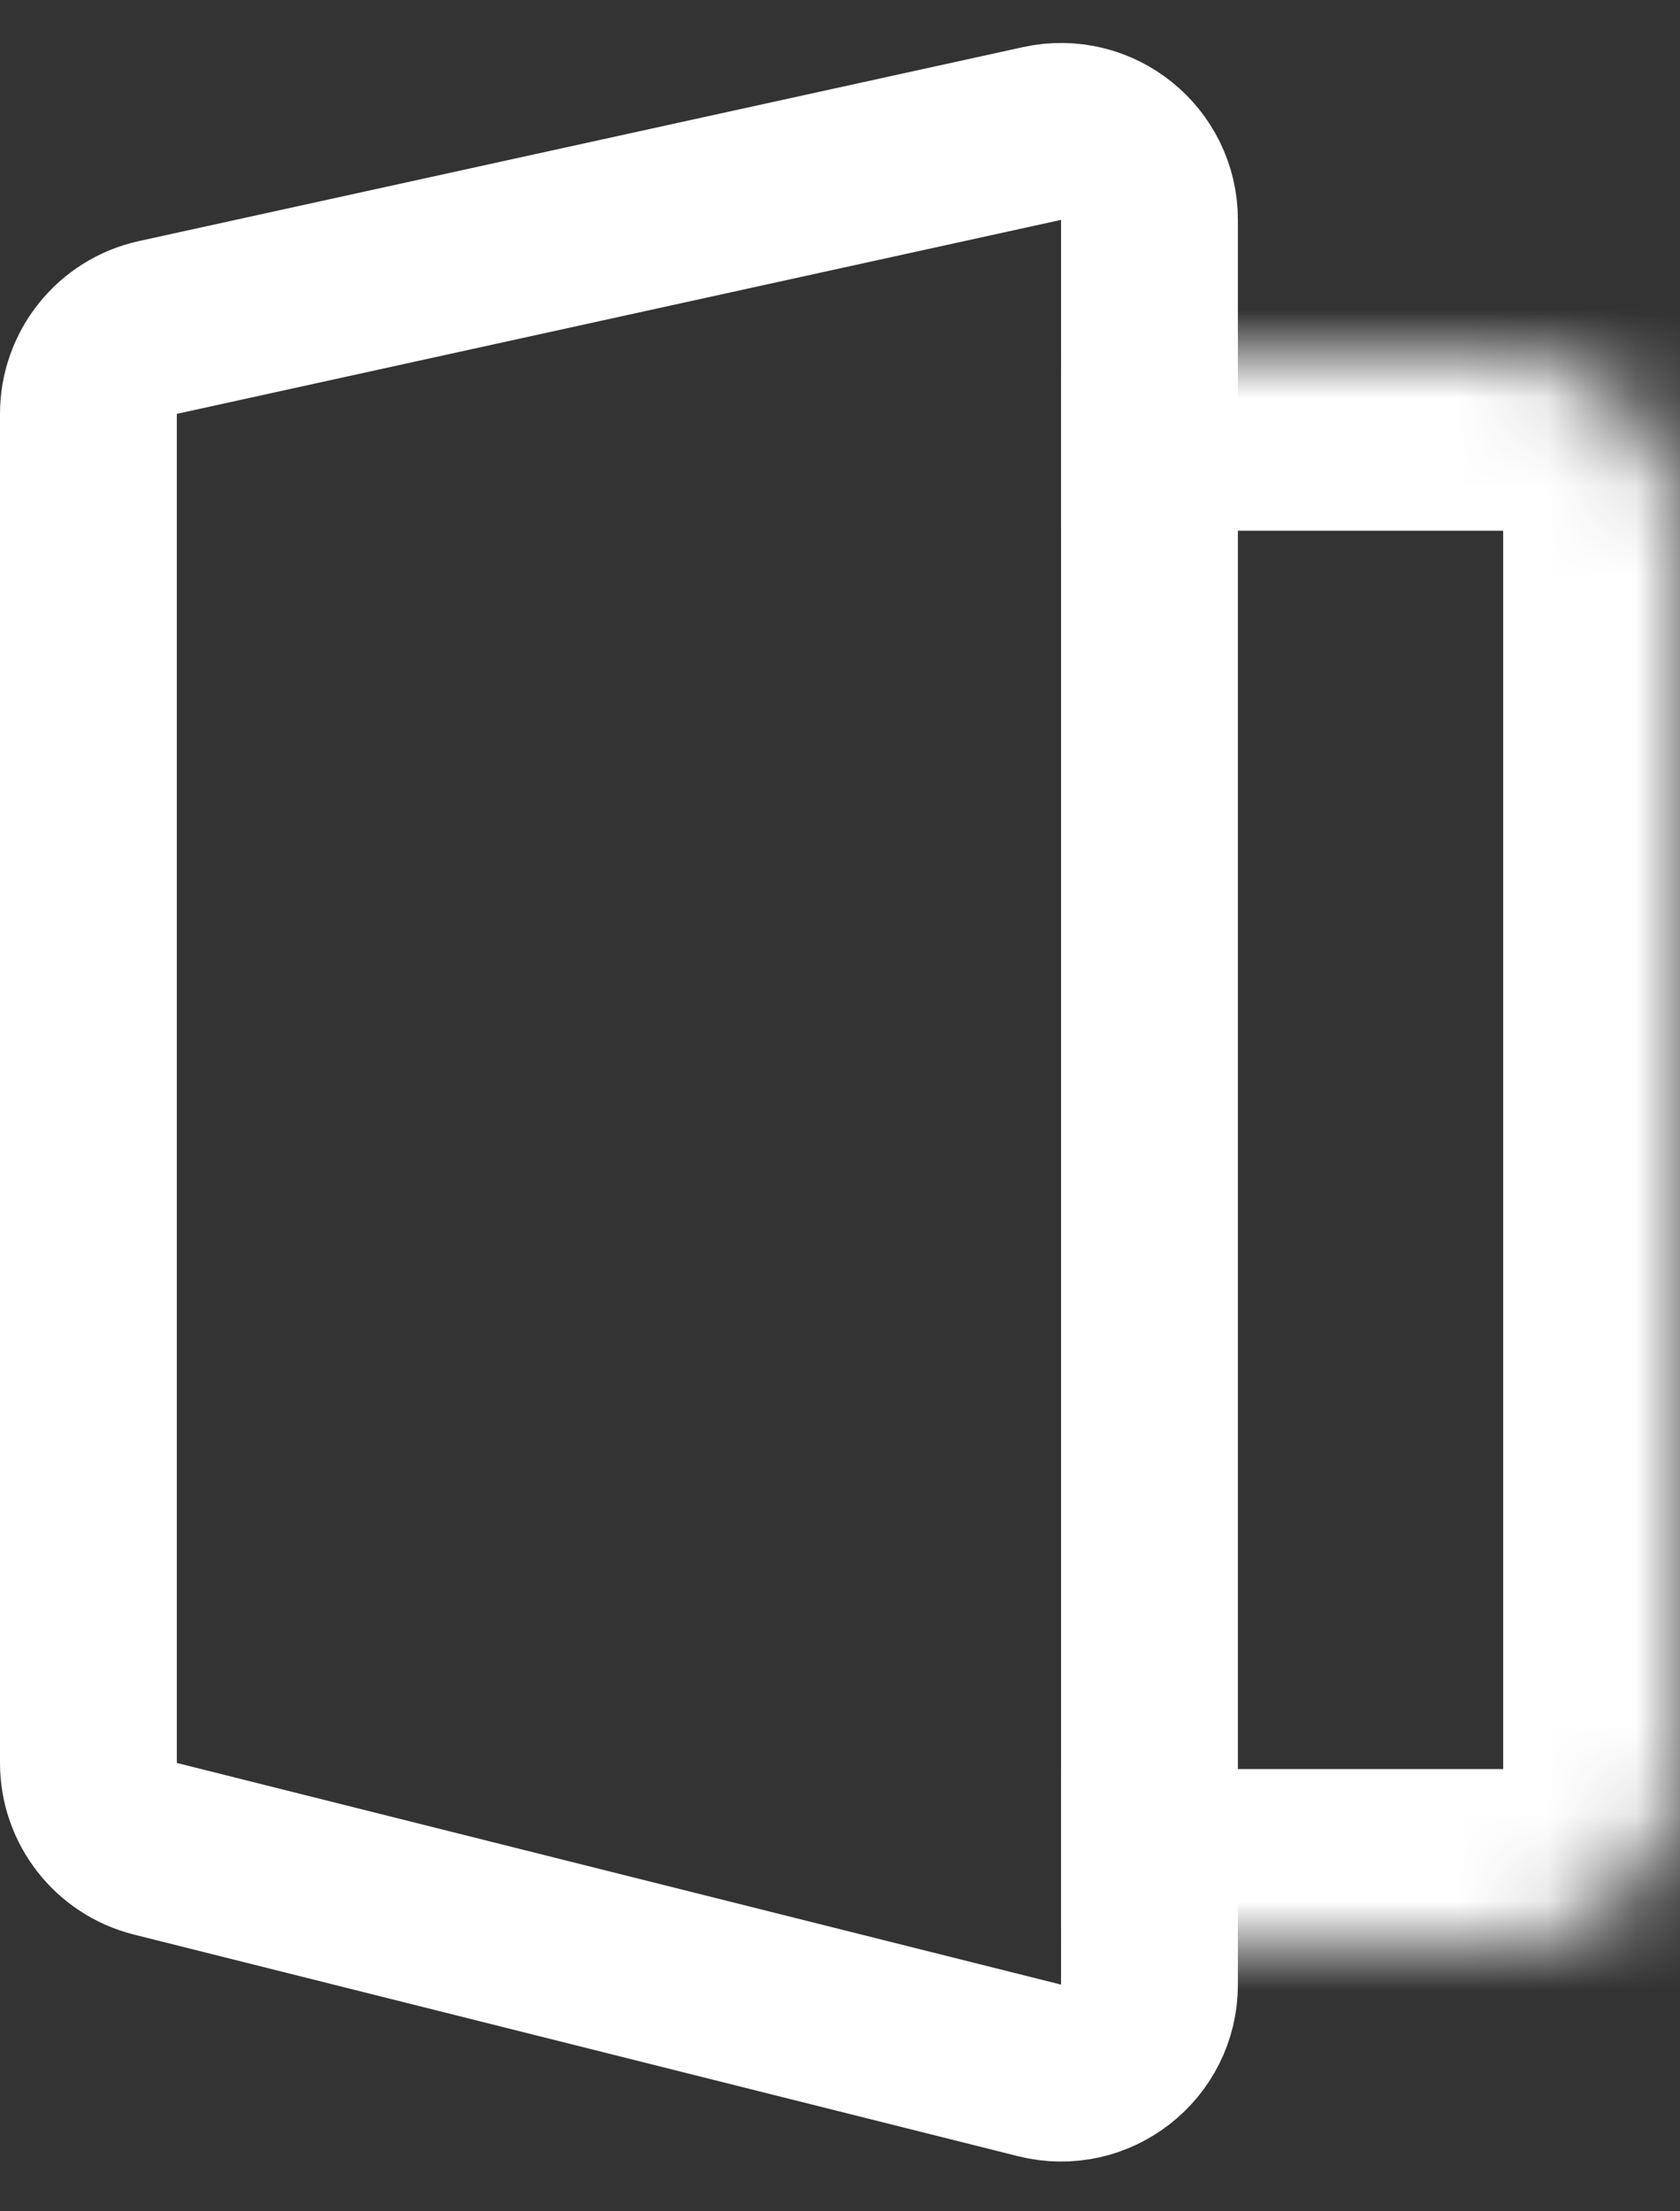 <svg width="19" height="25" viewBox="0 0 19 25" fill="none" xmlns="http://www.w3.org/2000/svg">
<rect x="0" y="0" width="19" height="25" fill="#333333" stroke="none"/>
<path d="M1 4.679C1 4.209 1.327 3.803 1.786 3.702L11.786 1.509C12.41 1.373 13 1.848 13 2.486V22.437C13 23.088 12.388 23.565 11.757 23.407L1.757 20.901C1.312 20.789 1 20.389 1 19.931V4.679Z" stroke="white" stroke-width="2"/>
<mask id="path-2-inside-1_1448_1700" fill="white">
<path d="M12 4H17C18.105 4 19 4.895 19 6V20C19 21.105 18.105 22 17 22H12V4Z"/>
</mask>
<path d="M12 2H17C19.209 2 21 3.791 21 6H17H12V2ZM21 20C21 22.209 19.209 24 17 24H12V20H17H21ZM12 22V4V22ZM17 2C19.209 2 21 3.791 21 6V20C21 22.209 19.209 24 17 24V20V6V2Z" fill="white" mask="url(#path-2-inside-1_1448_1700)"/>
</svg>
